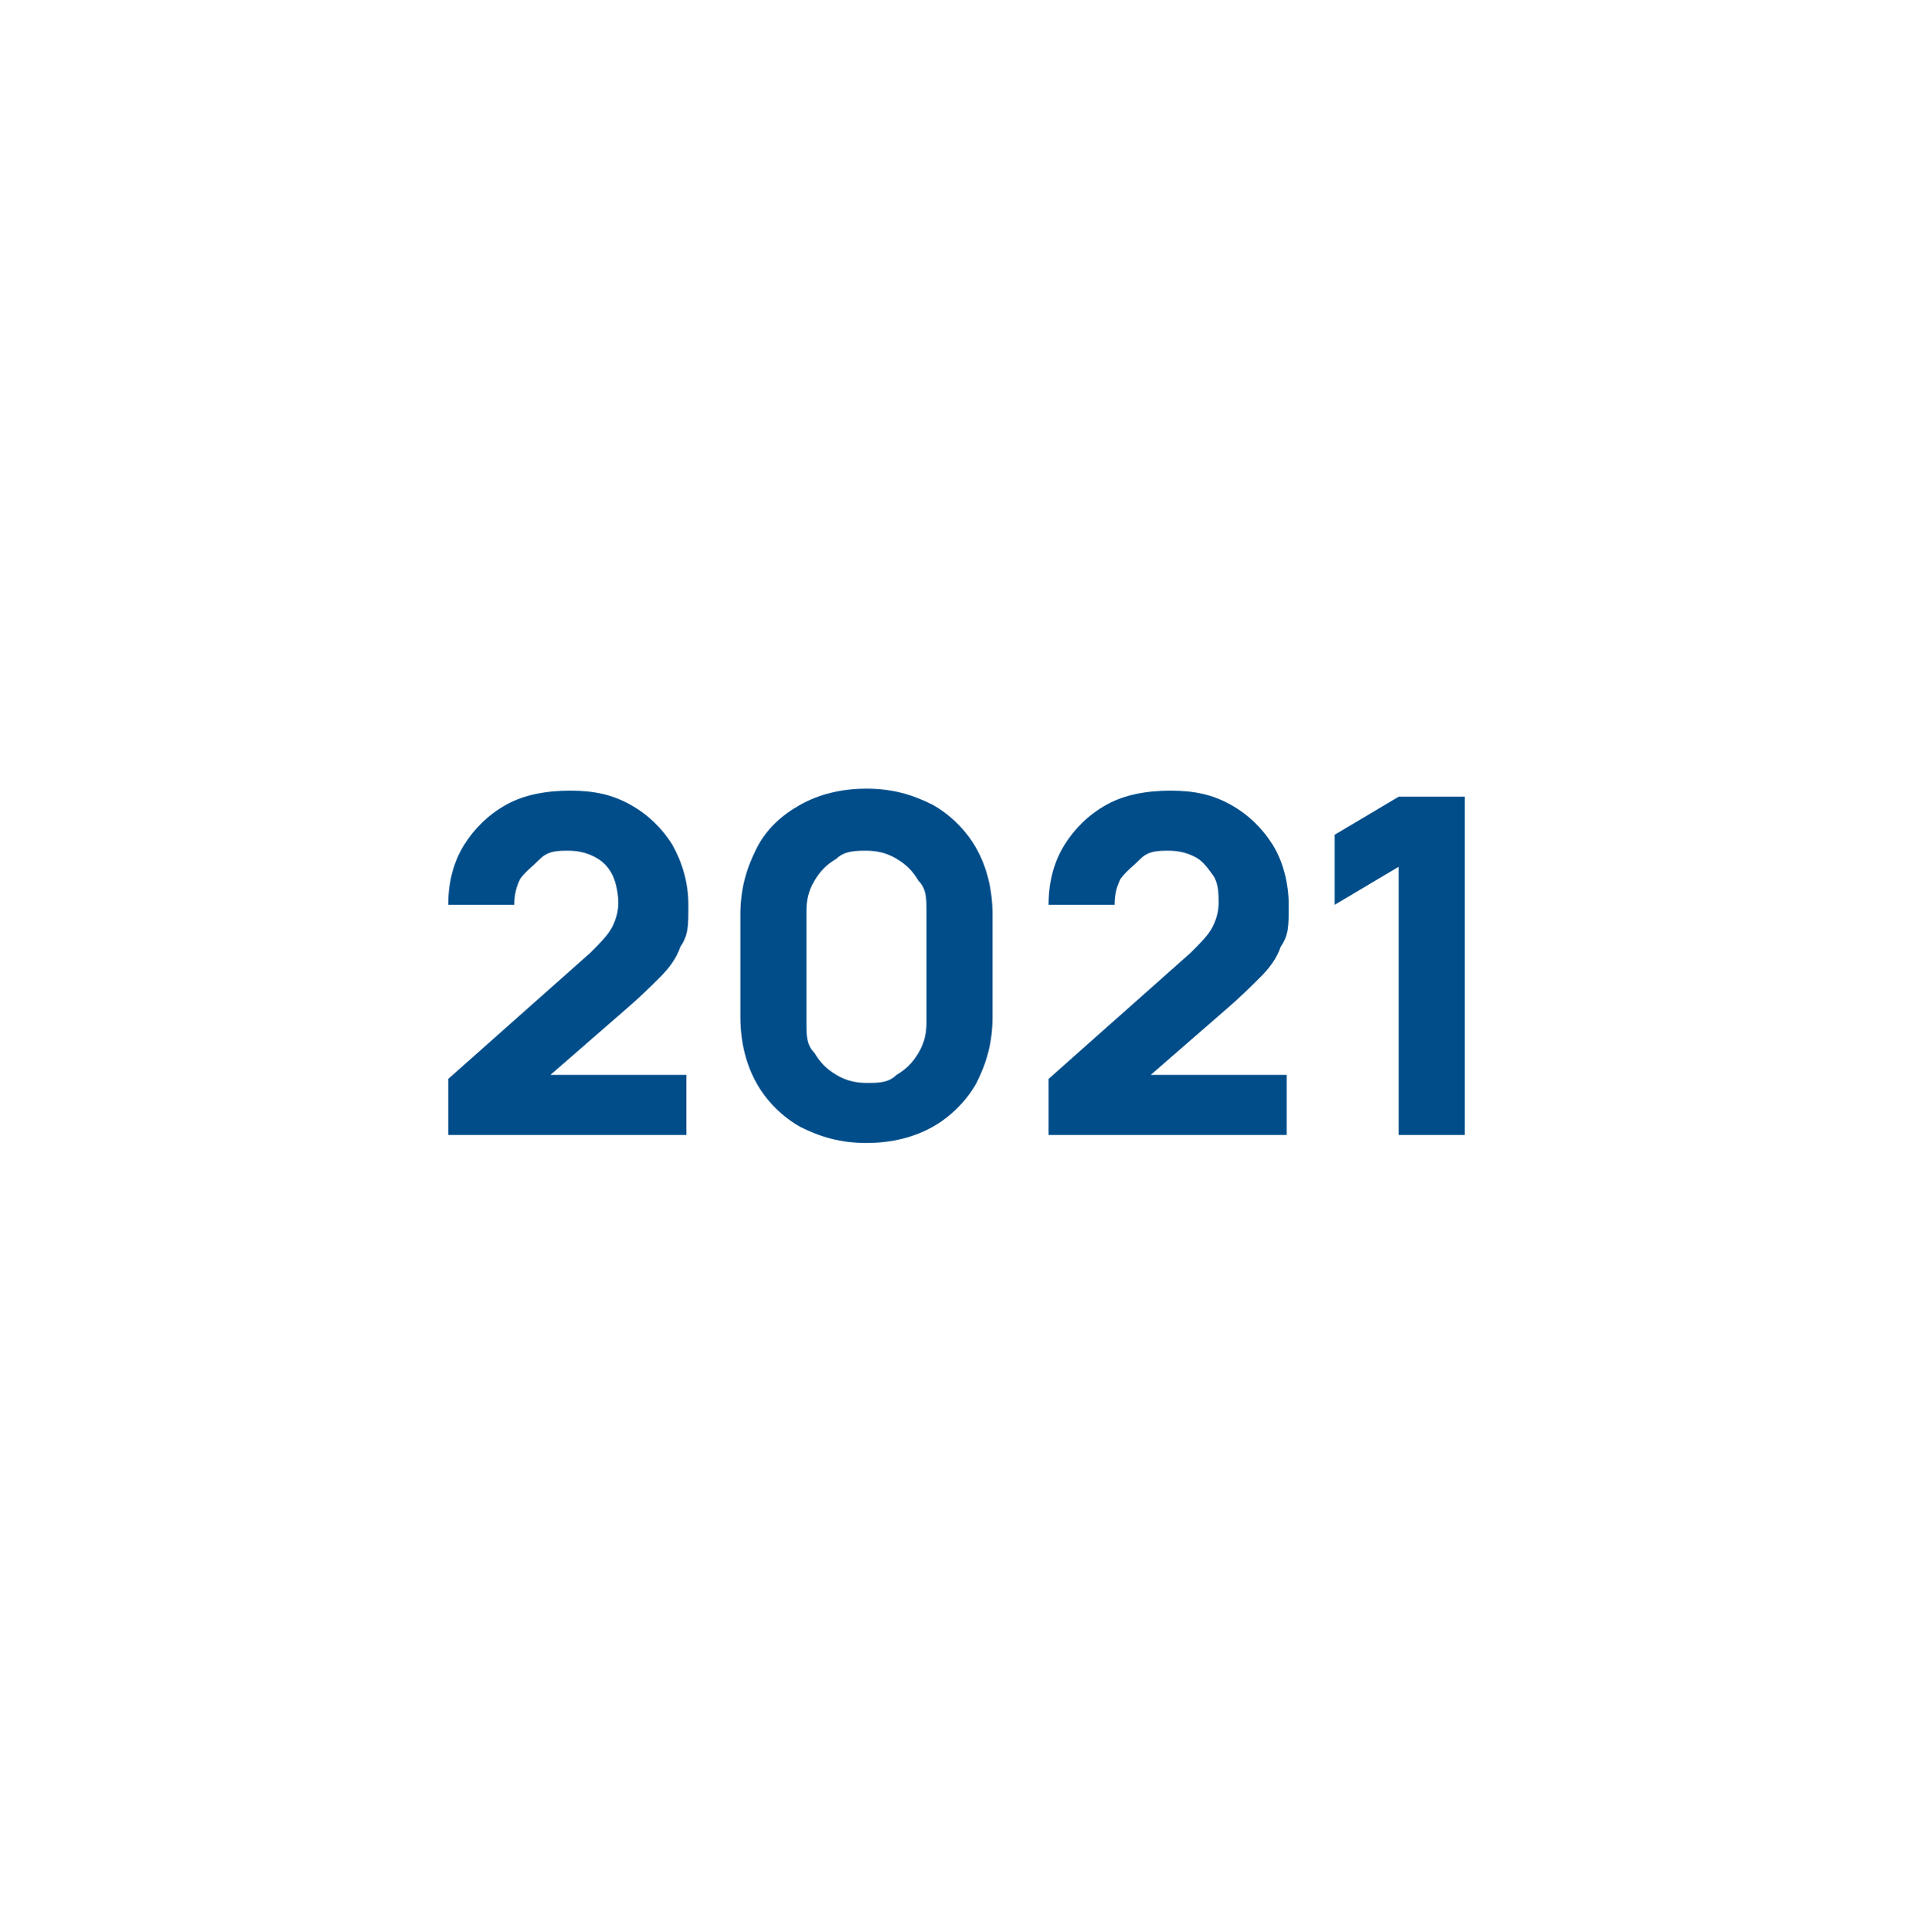 <?xml version="1.0" encoding="UTF-8"?>
<svg id="Ebene_1" xmlns="http://www.w3.org/2000/svg" version="1.1" viewBox="0 0 95.6 96.5">
  <!-- Generator: Adobe Illustrator 29.0.0, SVG Export Plug-In . SVG Version: 2.1.0 Build 186)  -->
  <defs>
    <style>
      .st0 {
        fill: #004d8a;
      }
    </style>
  </defs>
  <path class="st0" d="M22.4,56.7v-2.8l7.1-6.3c.5-.5.9-.9,1.1-1.3.2-.4.3-.8.3-1.2s-.1-1-.3-1.4c-.2-.4-.5-.7-.9-.9s-.8-.3-1.3-.3-1,0-1.4.4-.7.6-1,1c-.2.4-.3.8-.3,1.3h-3.3c0-1.2.3-2.2.8-3s1.2-1.5,2.1-2,2-.7,3.2-.7,2.1.2,3,.7,1.6,1.2,2.1,2c.5.9.8,1.9.8,3s0,1.5-.4,2.1c-.2.6-.6,1.1-1,1.5s-1,1-1.7,1.6l-4.6,4-.3-.7h7.9v3h-11.9Z"/>
  <path class="st0" d="M43.3,57.1c-1.3,0-2.3-.3-3.3-.8-.9-.5-1.7-1.3-2.2-2.2s-.8-2-.8-3.3v-5.1c0-1.3.3-2.3.8-3.3s1.3-1.7,2.2-2.2,2-.8,3.3-.8,2.3.3,3.3.8c.9.5,1.7,1.3,2.2,2.2s.8,2,.8,3.3v5.1c0,1.3-.3,2.3-.8,3.3-.5.9-1.3,1.7-2.2,2.2s-2,.8-3.3.8ZM43.3,54.1c.6,0,1.1,0,1.5-.4.5-.3.8-.6,1.1-1.1s.4-1,.4-1.5v-5.6c0-.6,0-1.1-.4-1.5-.3-.5-.6-.8-1.1-1.1s-1-.4-1.5-.4-1.1,0-1.5.4c-.5.3-.8.6-1.1,1.1s-.4,1-.4,1.5v5.6c0,.6,0,1.1.4,1.5.3.5.6.8,1.1,1.1s1,.4,1.5.4Z"/>
  <path class="st0" d="M52.4,56.7v-2.8l7.1-6.3c.5-.5.9-.9,1.1-1.3.2-.4.3-.8.3-1.2s0-1-.3-1.4-.5-.7-.9-.9-.8-.3-1.3-.3-1,0-1.4.4-.7.6-1,1c-.2.4-.3.8-.3,1.3h-3.3c0-1.2.3-2.2.8-3s1.2-1.5,2.1-2c.9-.5,2-.7,3.2-.7s2.1.2,3,.7,1.6,1.2,2.1,2,.8,1.9.8,3,0,1.5-.4,2.1c-.2.6-.6,1.1-1,1.5s-1,1-1.7,1.6l-4.6,4-.3-.7h7.9v3h-11.9Z"/>
  <path class="st0" d="M69.9,56.7v-13.4l-3.2,1.9v-3.5l3.2-1.9h3.3v16.9s-3.3,0-3.3,0Z"/>
</svg>